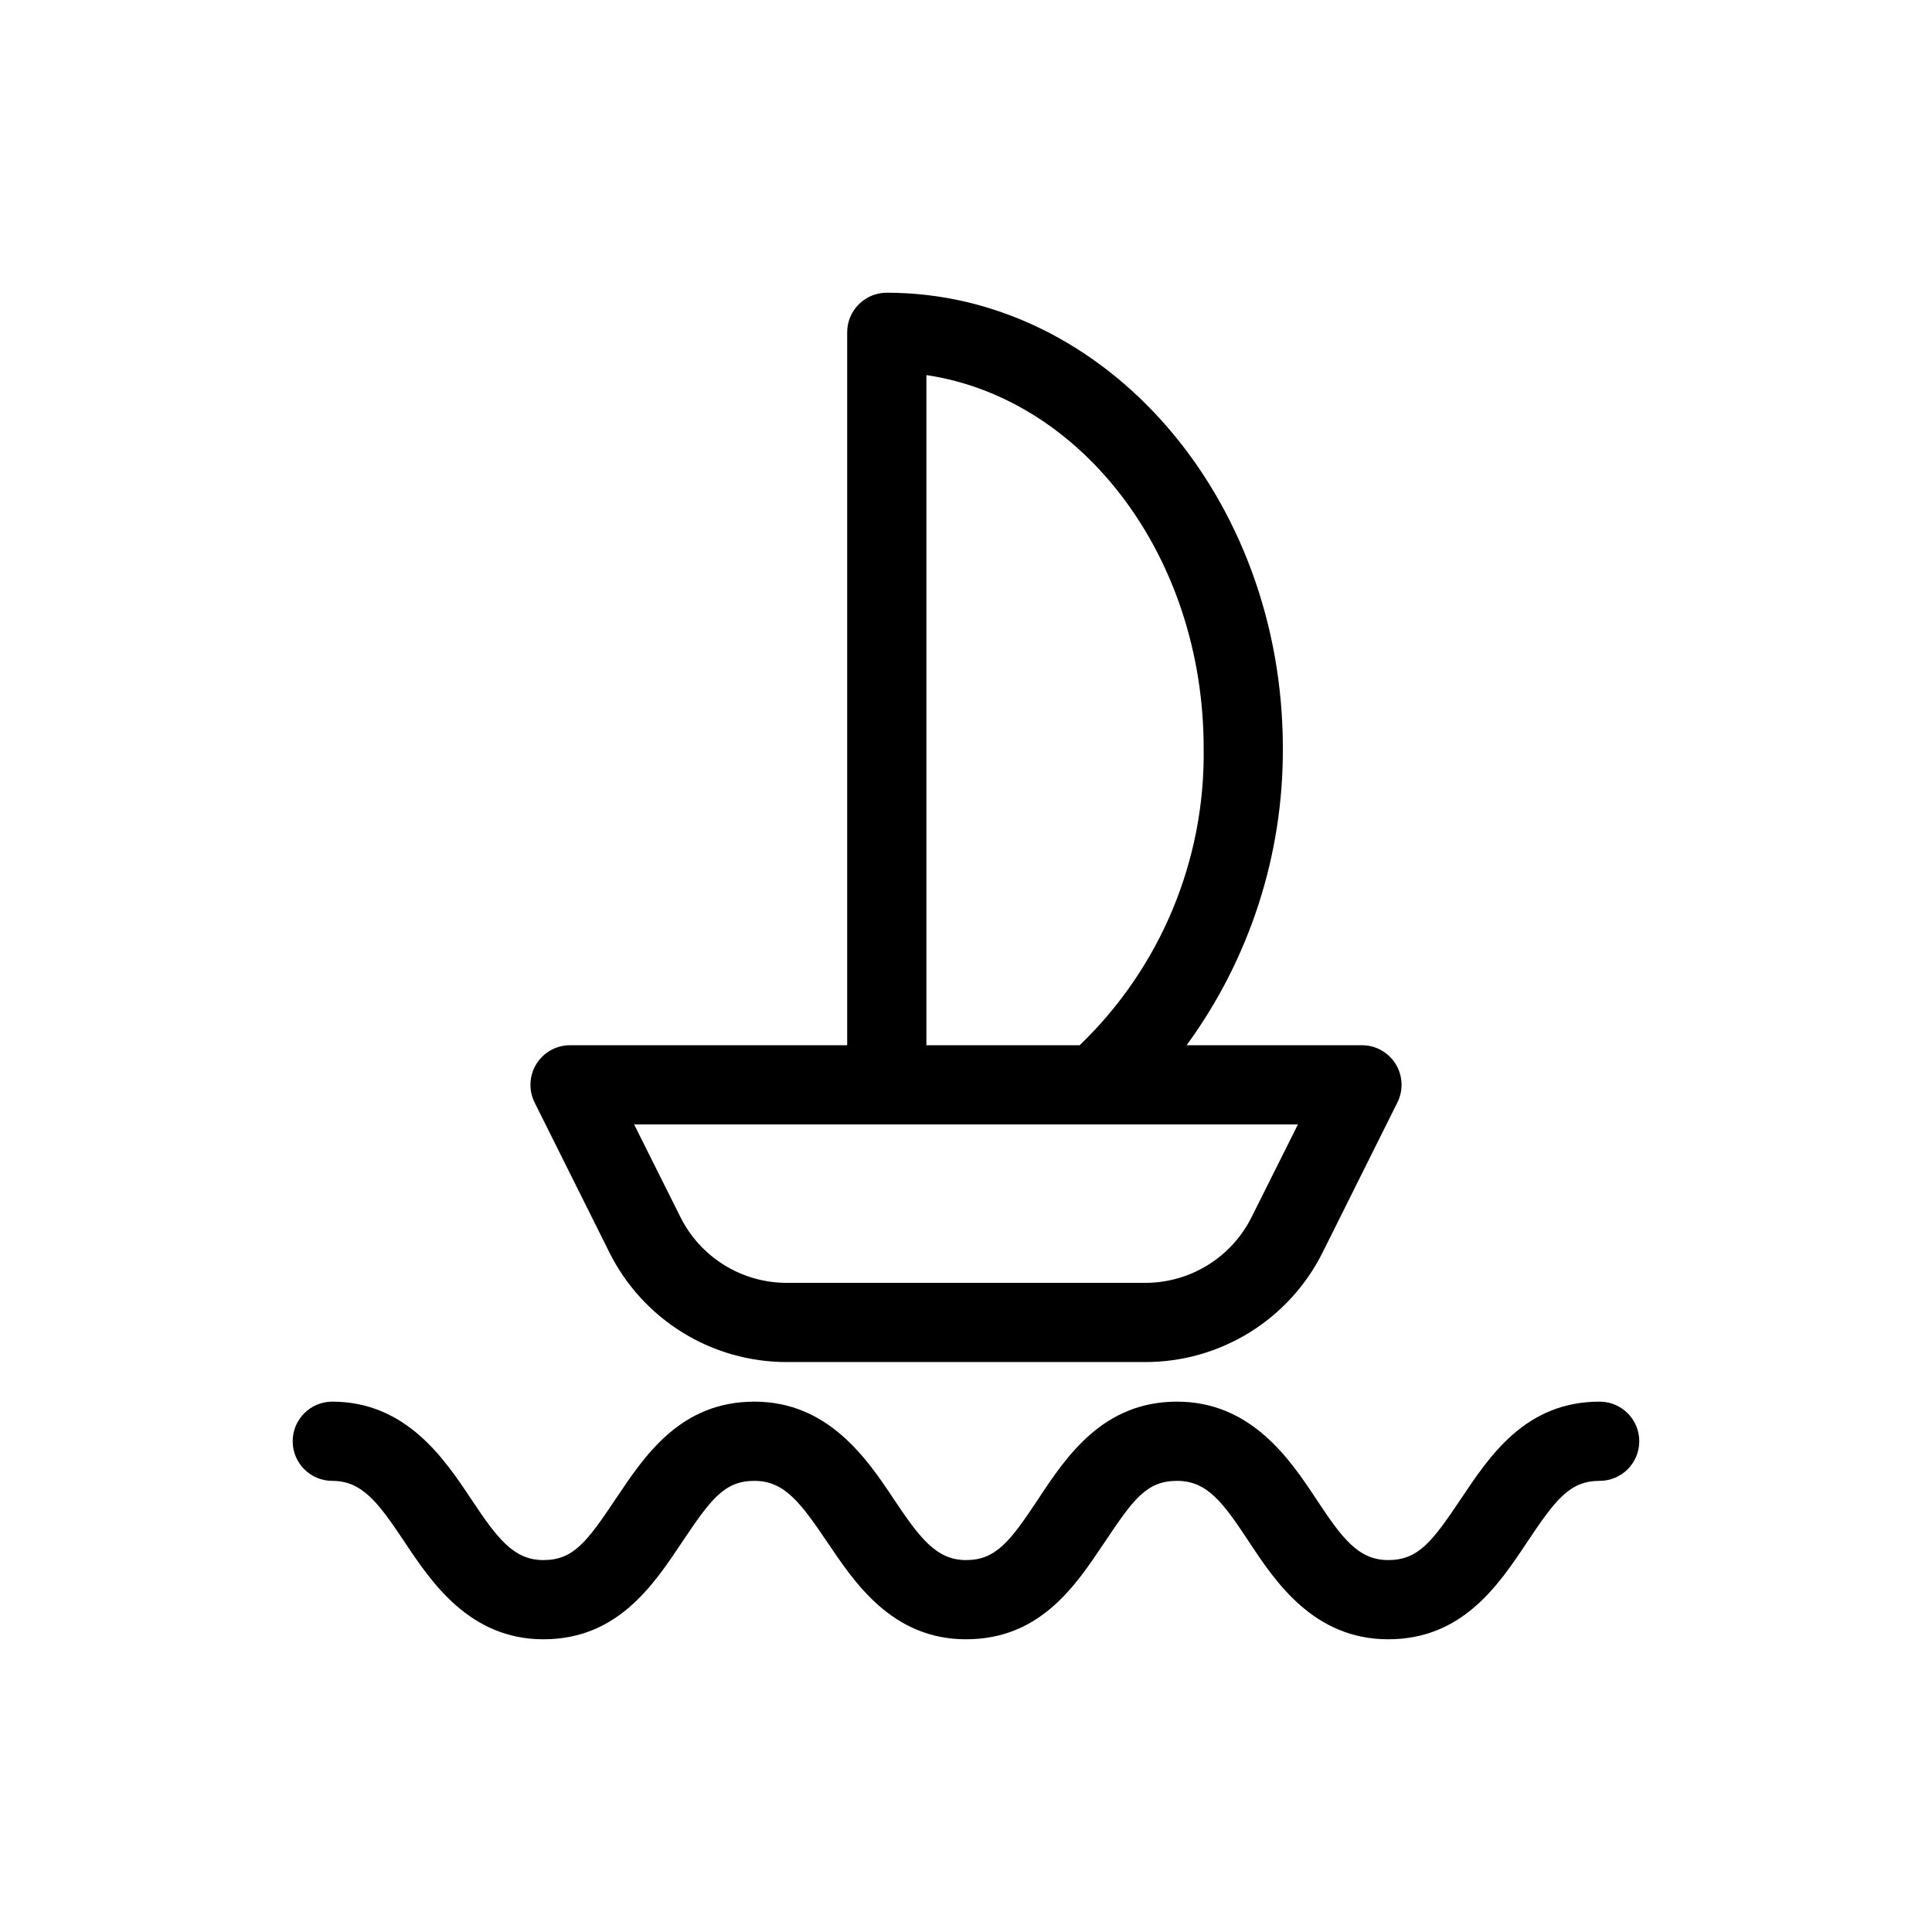 <?xml version="1.0" encoding="UTF-8"?>
<!-- Uploaded to: ICON Repo, www.iconrepo.com, Generator: ICON Repo Mixer Tools -->
<svg fill="#000000" width="800px" height="800px" version="1.1" viewBox="144 144 512 512" xmlns="http://www.w3.org/2000/svg">
 <g>
  <path d="m567.93 515.45c-19.629 0-29.074 14.273-36.734 25.715-7.664 11.441-11.336 16.27-19.312 16.27-7.977 0-12.281-5.879-19.207-16.375-6.93-10.492-17.215-25.609-36.738-25.609-19.523 0-29.18 14.273-36.734 25.715-7.559 11.441-11.336 16.27-19.207 16.27s-12.281-5.879-19.207-16.27c-6.93-10.391-17.215-25.715-36.844-25.715-19.629 0-29.074 14.273-36.734 25.715-7.664 11.441-11.23 16.27-19.211 16.27-7.977 0-12.281-5.879-19.207-16.27s-17.105-25.715-36.734-25.715c-5.797 0-10.496 4.699-10.496 10.496s4.699 10.496 10.496 10.496c7.977 0 12.281 5.879 19.207 16.27s17.109 25.715 36.734 25.715c19.629 0 29.074-14.273 36.734-25.715 7.664-11.441 11.234-16.27 19.211-16.27 7.977 0 12.281 5.879 19.312 16.27s17.004 25.715 36.738 25.715 29.074-14.273 36.734-25.715c7.664-11.441 11.125-16.27 19.207-16.27 8.082 0 12.281 5.879 19.207 16.375 6.93 10.496 17.109 25.609 36.738 25.609 19.629 0 29.18-14.273 36.734-25.609 7.559-11.336 11.336-16.375 19.312-16.375 5.797 0 10.496-4.699 10.496-10.496s-4.699-10.496-10.496-10.496z"/>
  <path d="m305.54 475.99c4.363 8.707 11.062 16.027 19.348 21.145 8.285 5.117 17.832 7.824 27.57 7.824h95.094c9.738 0 19.281-2.707 27.57-7.824 8.285-5.117 14.984-12.438 19.344-21.145l19.836-39.781 0.004 0.004c1.637-3.25 1.477-7.113-0.43-10.215-1.902-3.102-5.273-4.996-8.914-5.004h-46.496c16.691-22.844 25.629-50.43 25.504-78.723 0-66.543-47.125-120.7-104.96-120.7-5.797 0-10.496 4.699-10.496 10.496v188.93h-73.473c-3.641 0.008-7.012 1.902-8.914 5.004-1.902 3.102-2.066 6.965-0.43 10.215zm83.969-232.59c41.355 6.191 73.473 48.07 73.473 98.871 0.438 29.66-11.461 58.172-32.855 78.723h-40.617zm98.453 198.59-12.281 24.562v-0.004c-2.609 5.231-6.625 9.629-11.594 12.703-4.965 3.078-10.691 4.711-16.535 4.719h-95.094c-5.844-0.008-11.57-1.641-16.539-4.719-4.969-3.074-8.98-7.473-11.594-12.703l-12.277-24.559z"/>
 </g>
</svg>